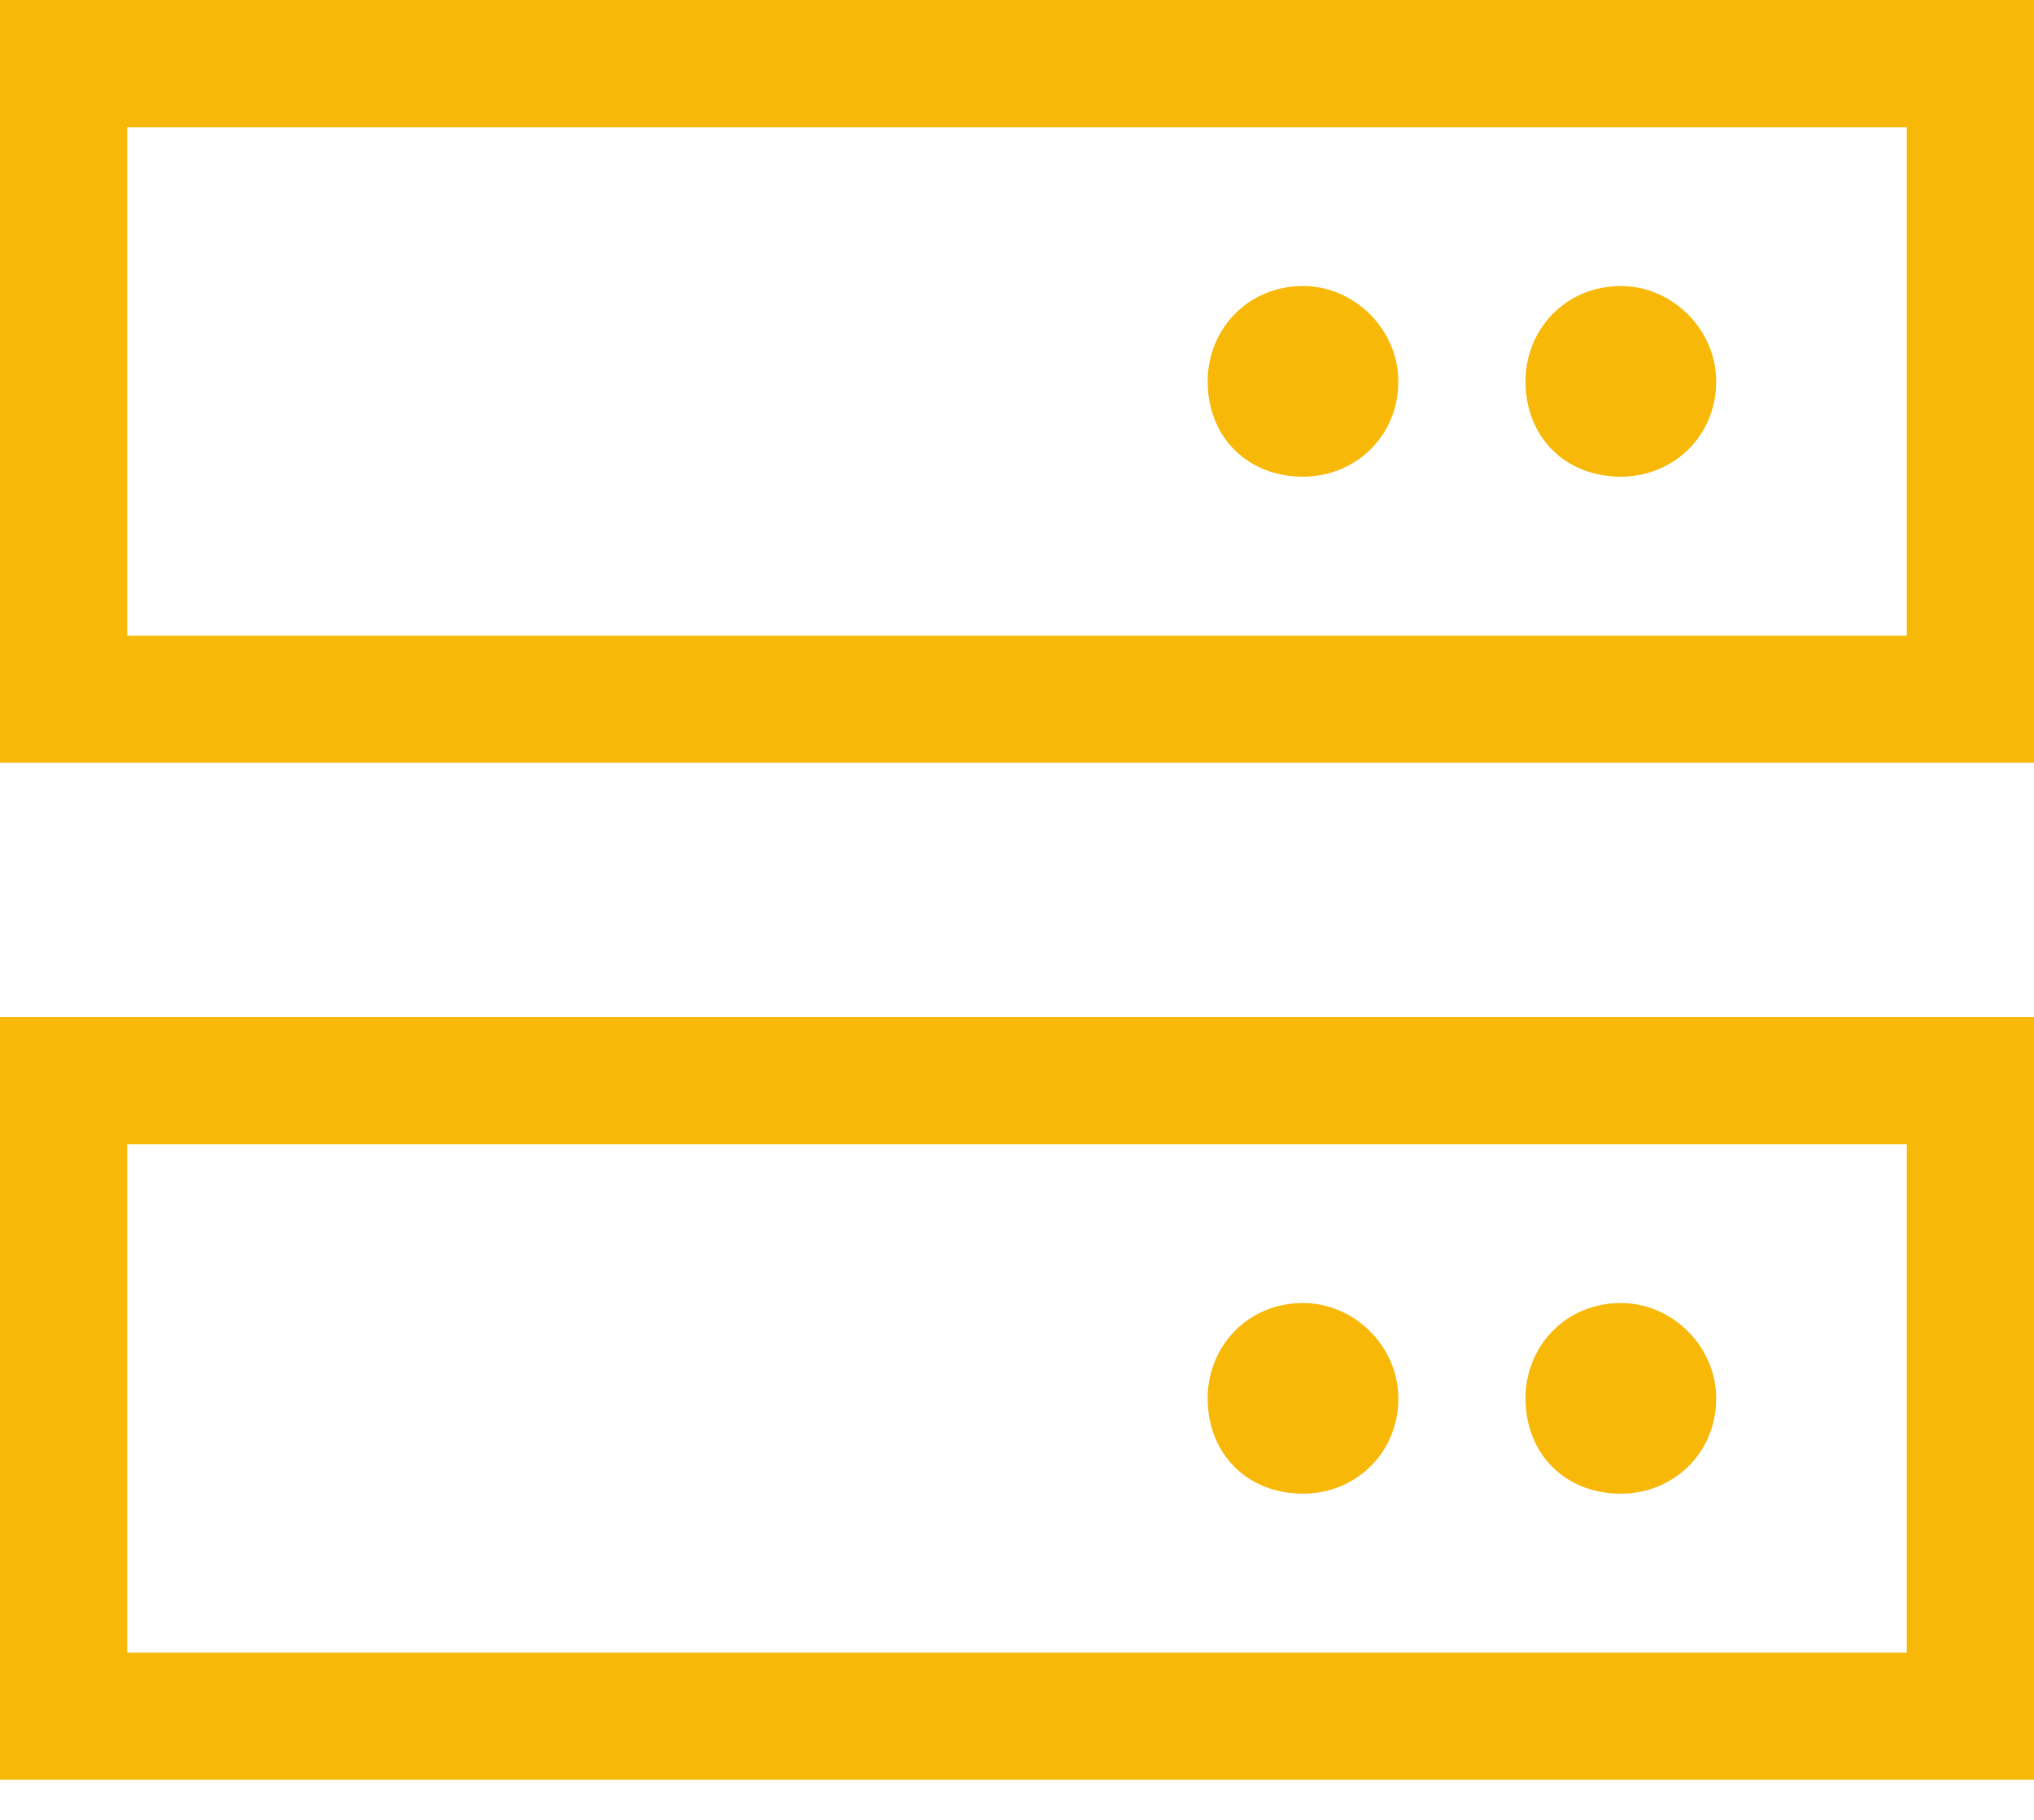 <svg width="19" height="17" viewBox="0 0 19 17" fill="none" xmlns="http://www.w3.org/2000/svg">
<path d="M1.188 1.188V5.938H17.812V1.188H1.188ZM0 0H19V7.125H0V0ZM1.188 10.688V15.438H17.812V10.688H1.188ZM0 9.5H19V16.625H0V9.5ZM11.281 13.062C11.281 12.58 11.652 12.172 12.172 12.172C12.654 12.172 13.062 12.58 13.062 13.062C13.062 13.582 12.654 13.953 12.172 13.953C11.652 13.953 11.281 13.582 11.281 13.062ZM12.172 2.672C12.654 2.672 13.062 3.08 13.062 3.562C13.062 4.082 12.654 4.453 12.172 4.453C11.652 4.453 11.281 4.082 11.281 3.562C11.281 3.08 11.652 2.672 12.172 2.672ZM14.25 13.062C14.25 12.58 14.621 12.172 15.141 12.172C15.623 12.172 16.031 12.58 16.031 13.062C16.031 13.582 15.623 13.953 15.141 13.953C14.621 13.953 14.25 13.582 14.25 13.062ZM15.141 2.672C15.623 2.672 16.031 3.08 16.031 3.562C16.031 4.082 15.623 4.453 15.141 4.453C14.621 4.453 14.25 4.082 14.25 3.562C14.25 3.08 14.621 2.672 15.141 2.672Z" fill="#F8B808"/>
</svg>
